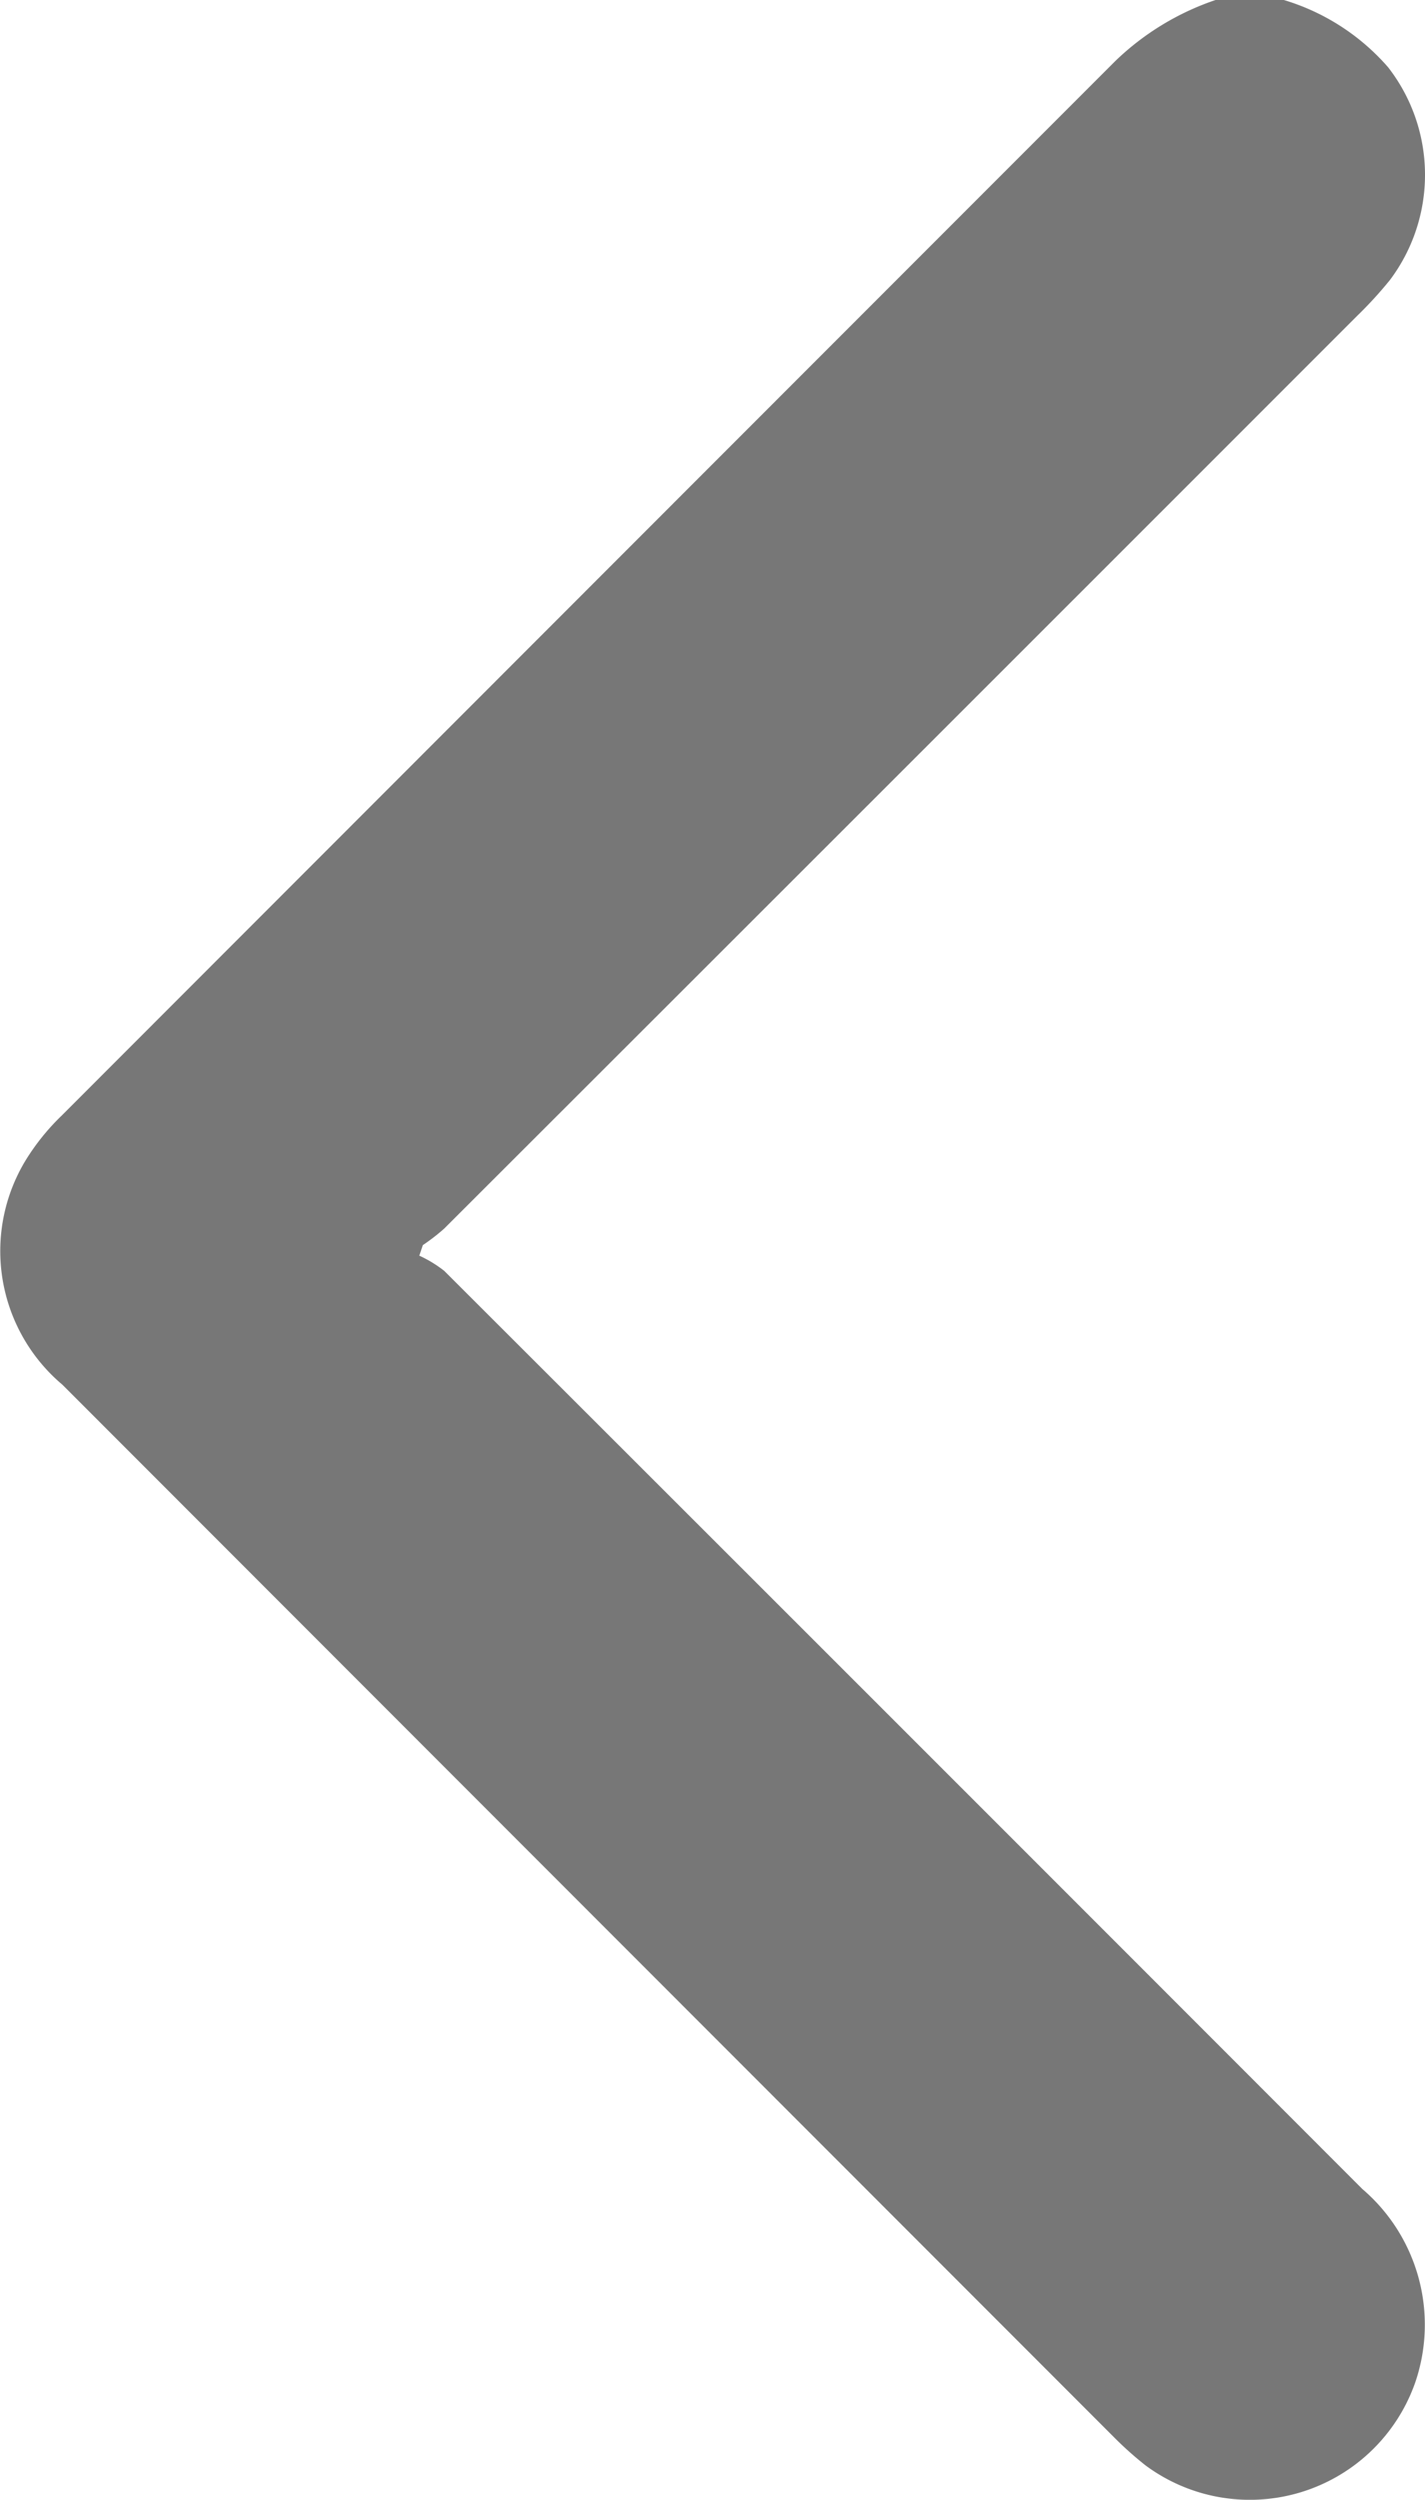 <svg xmlns="http://www.w3.org/2000/svg" xmlns:xlink="http://www.w3.org/1999/xlink" width="15.919" height="27.913" viewBox="0 0 15.919 27.913">
  <defs>
    <clipPath id="clip-path">
      <rect id="Retângulo_14" data-name="Retângulo 14" width="27.913" height="15.919" fill="#777"/>
    </clipPath>
  </defs>
  <g id="Grupo_52" data-name="Grupo 52" transform="translate(15.919) rotate(90)">
    <g id="Grupo_8" data-name="Grupo 8" clip-path="url(#clip-path)">
      <path id="Caminho_43" data-name="Caminho 43" d="M0,1.576A2.493,2.493,0,0,1,.75.412,1.956,1.956,0,0,1,3.127.391a4.548,4.548,0,0,1,.4.366q5.1,5.1,10.193,10.2a2.252,2.252,0,0,1,.183.237l.118.04a1.373,1.373,0,0,1,.17-.279Q19.316,5.822,24.442.7A1.994,1.994,0,0,1,26.6.107a1.958,1.958,0,0,1,.93,3.013,3.891,3.891,0,0,1-.308.346Q21.341,9.345,15.462,15.221a1.952,1.952,0,0,1-2.5.414,2.55,2.55,0,0,1-.507-.408Q6.568,9.344.68,3.457A2.99,2.99,0,0,1,0,2.339Z" transform="translate(0 0.001)" fill="#777"/>
    </g>
  </g>
</svg>
